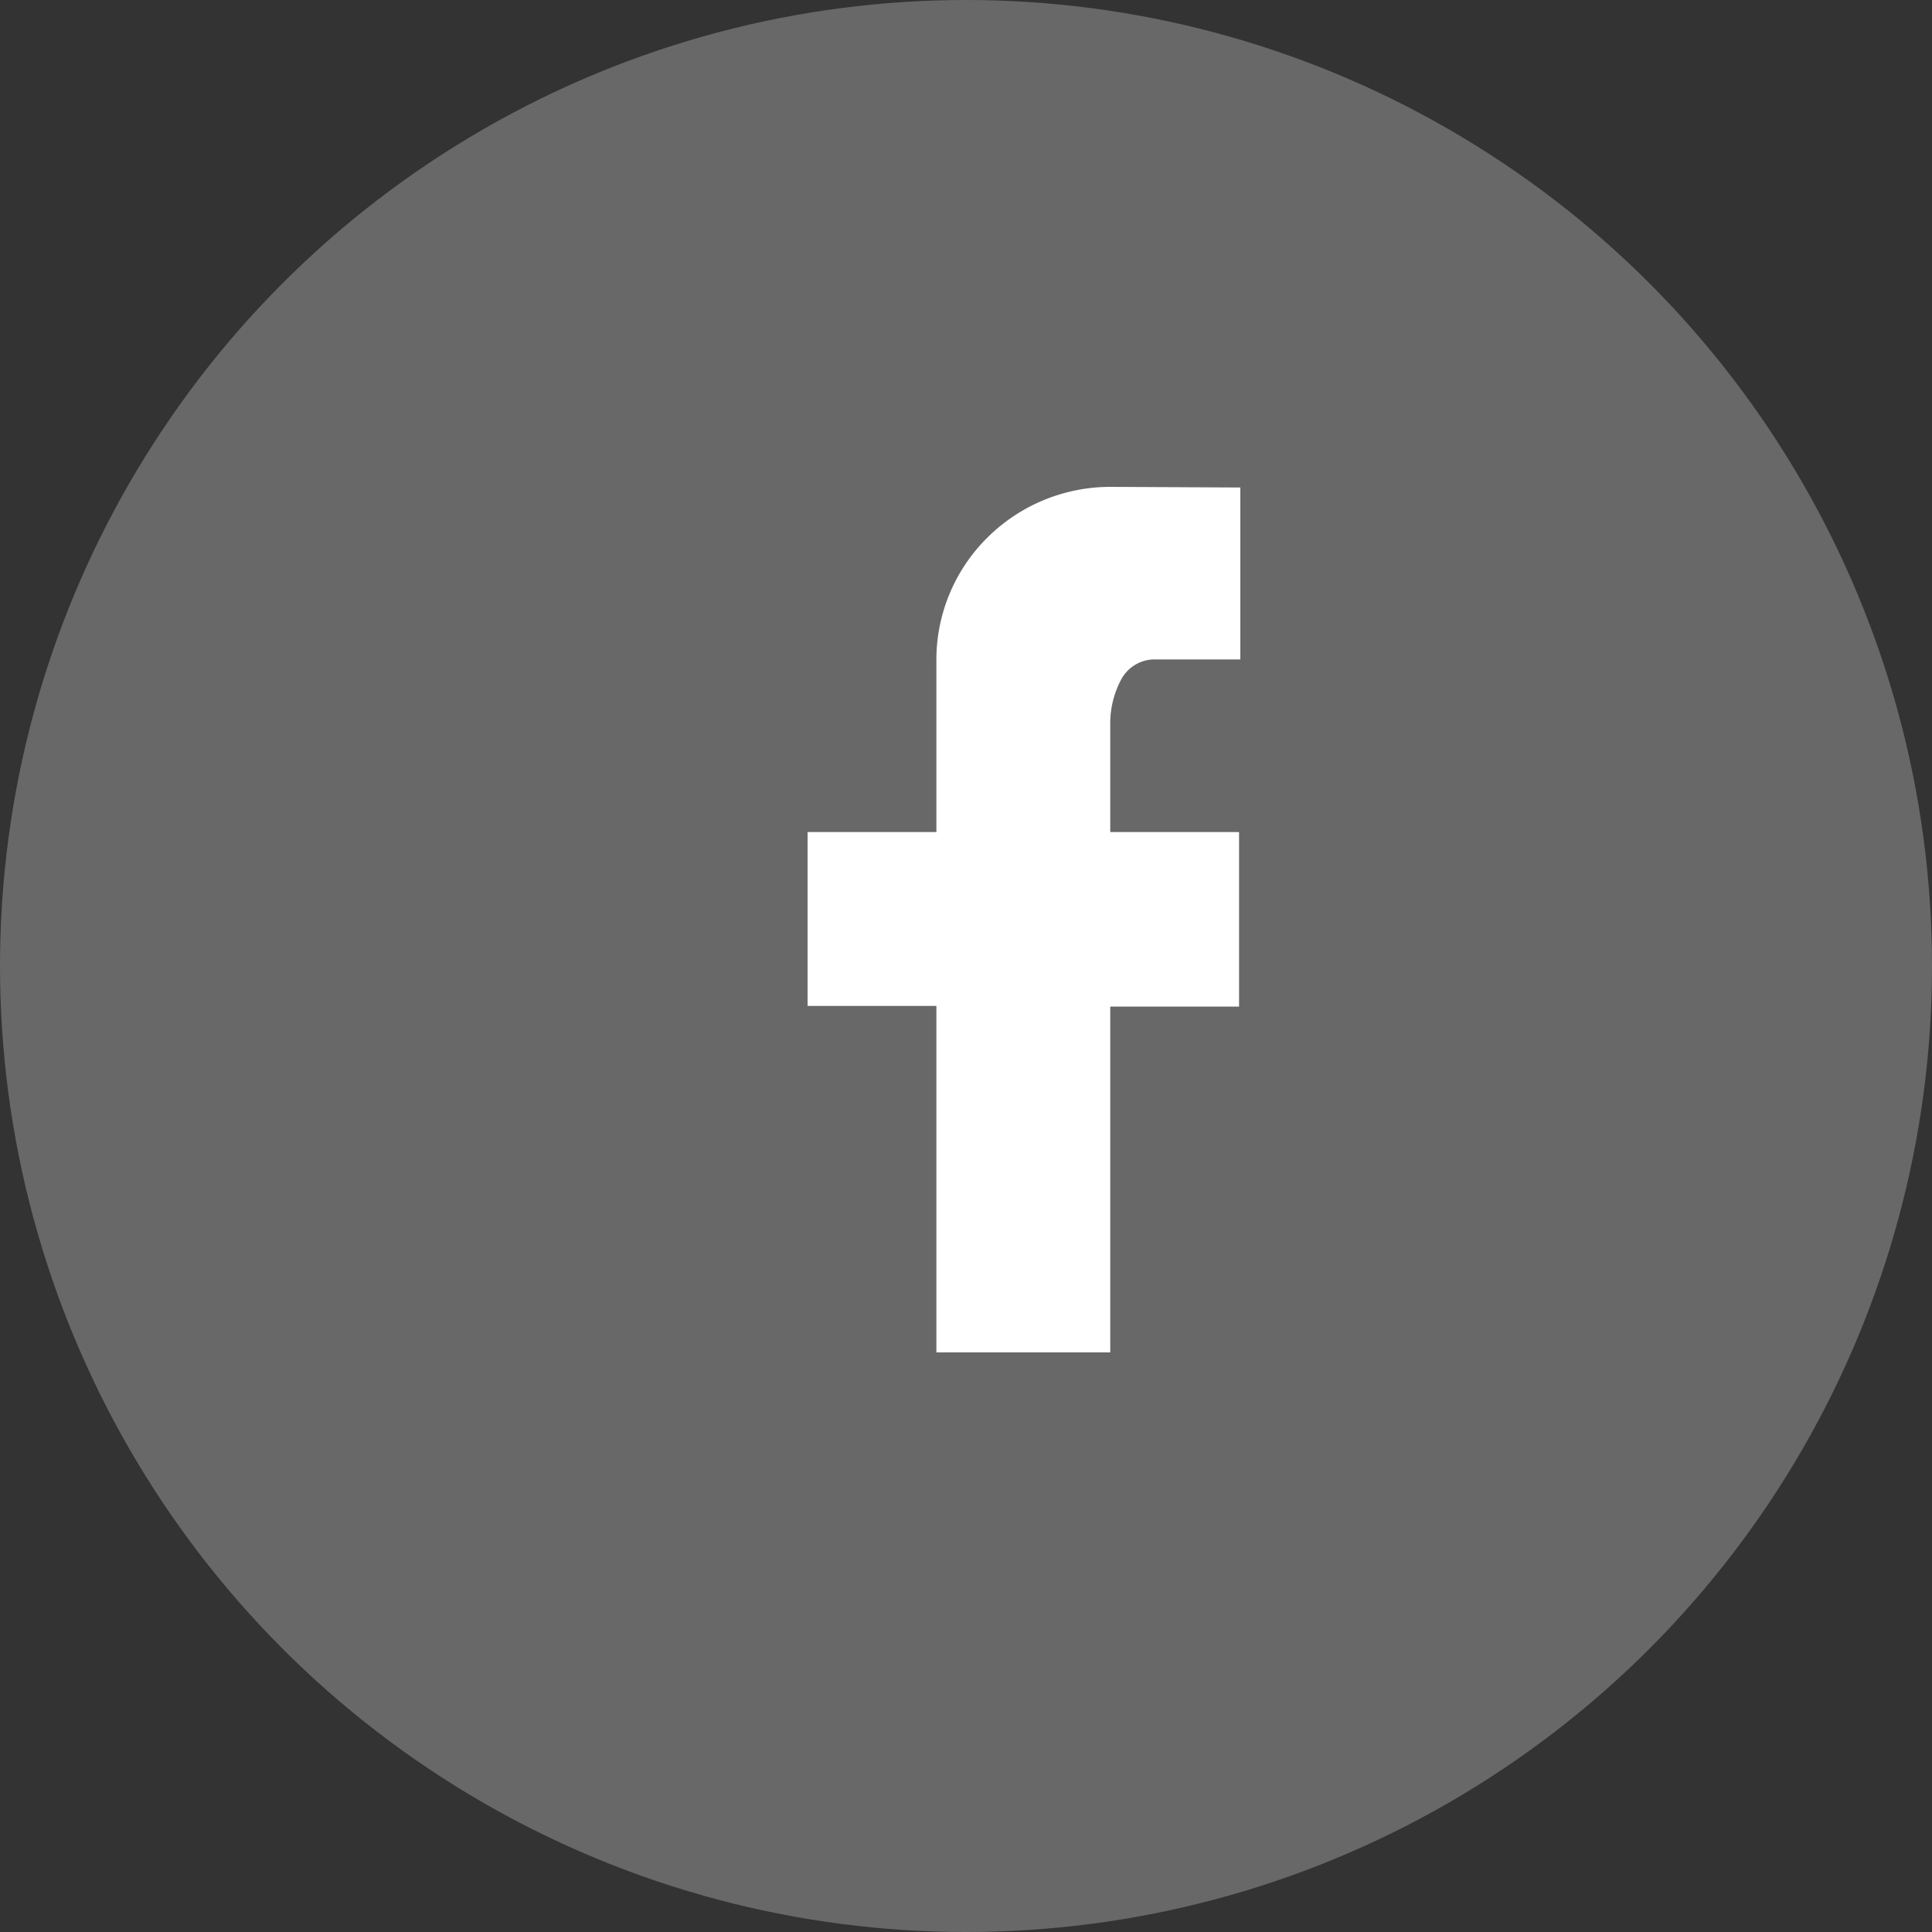 <svg xmlns="http://www.w3.org/2000/svg" viewBox="0 0 30 30"><rect x="0" y="0" width="30" height="30" fill="#333333" stroke="none"/><defs><style>.cls-1{fill:#686868;}.cls-2{fill:#fff;}</style></defs><title>header_btn_fb</title><g id="レイヤー_2" data-name="レイヤー 2"><g id="レイヤー_1-2" data-name="レイヤー 1"><circle class="cls-1" cx="15" cy="15" r="15"/><path class="cls-2" d="M19.26,7.57v2.67H17.9a.59.59,0,0,0-.5.33,1.44,1.44,0,0,0-.16.68v1.67h2v2.71h-2V21H14.54V15.62h-2V12.92h2V10.24a2.67,2.67,0,0,1,.79-1.89,2.71,2.71,0,0,1,1.92-.79Z"/></g></g></svg>